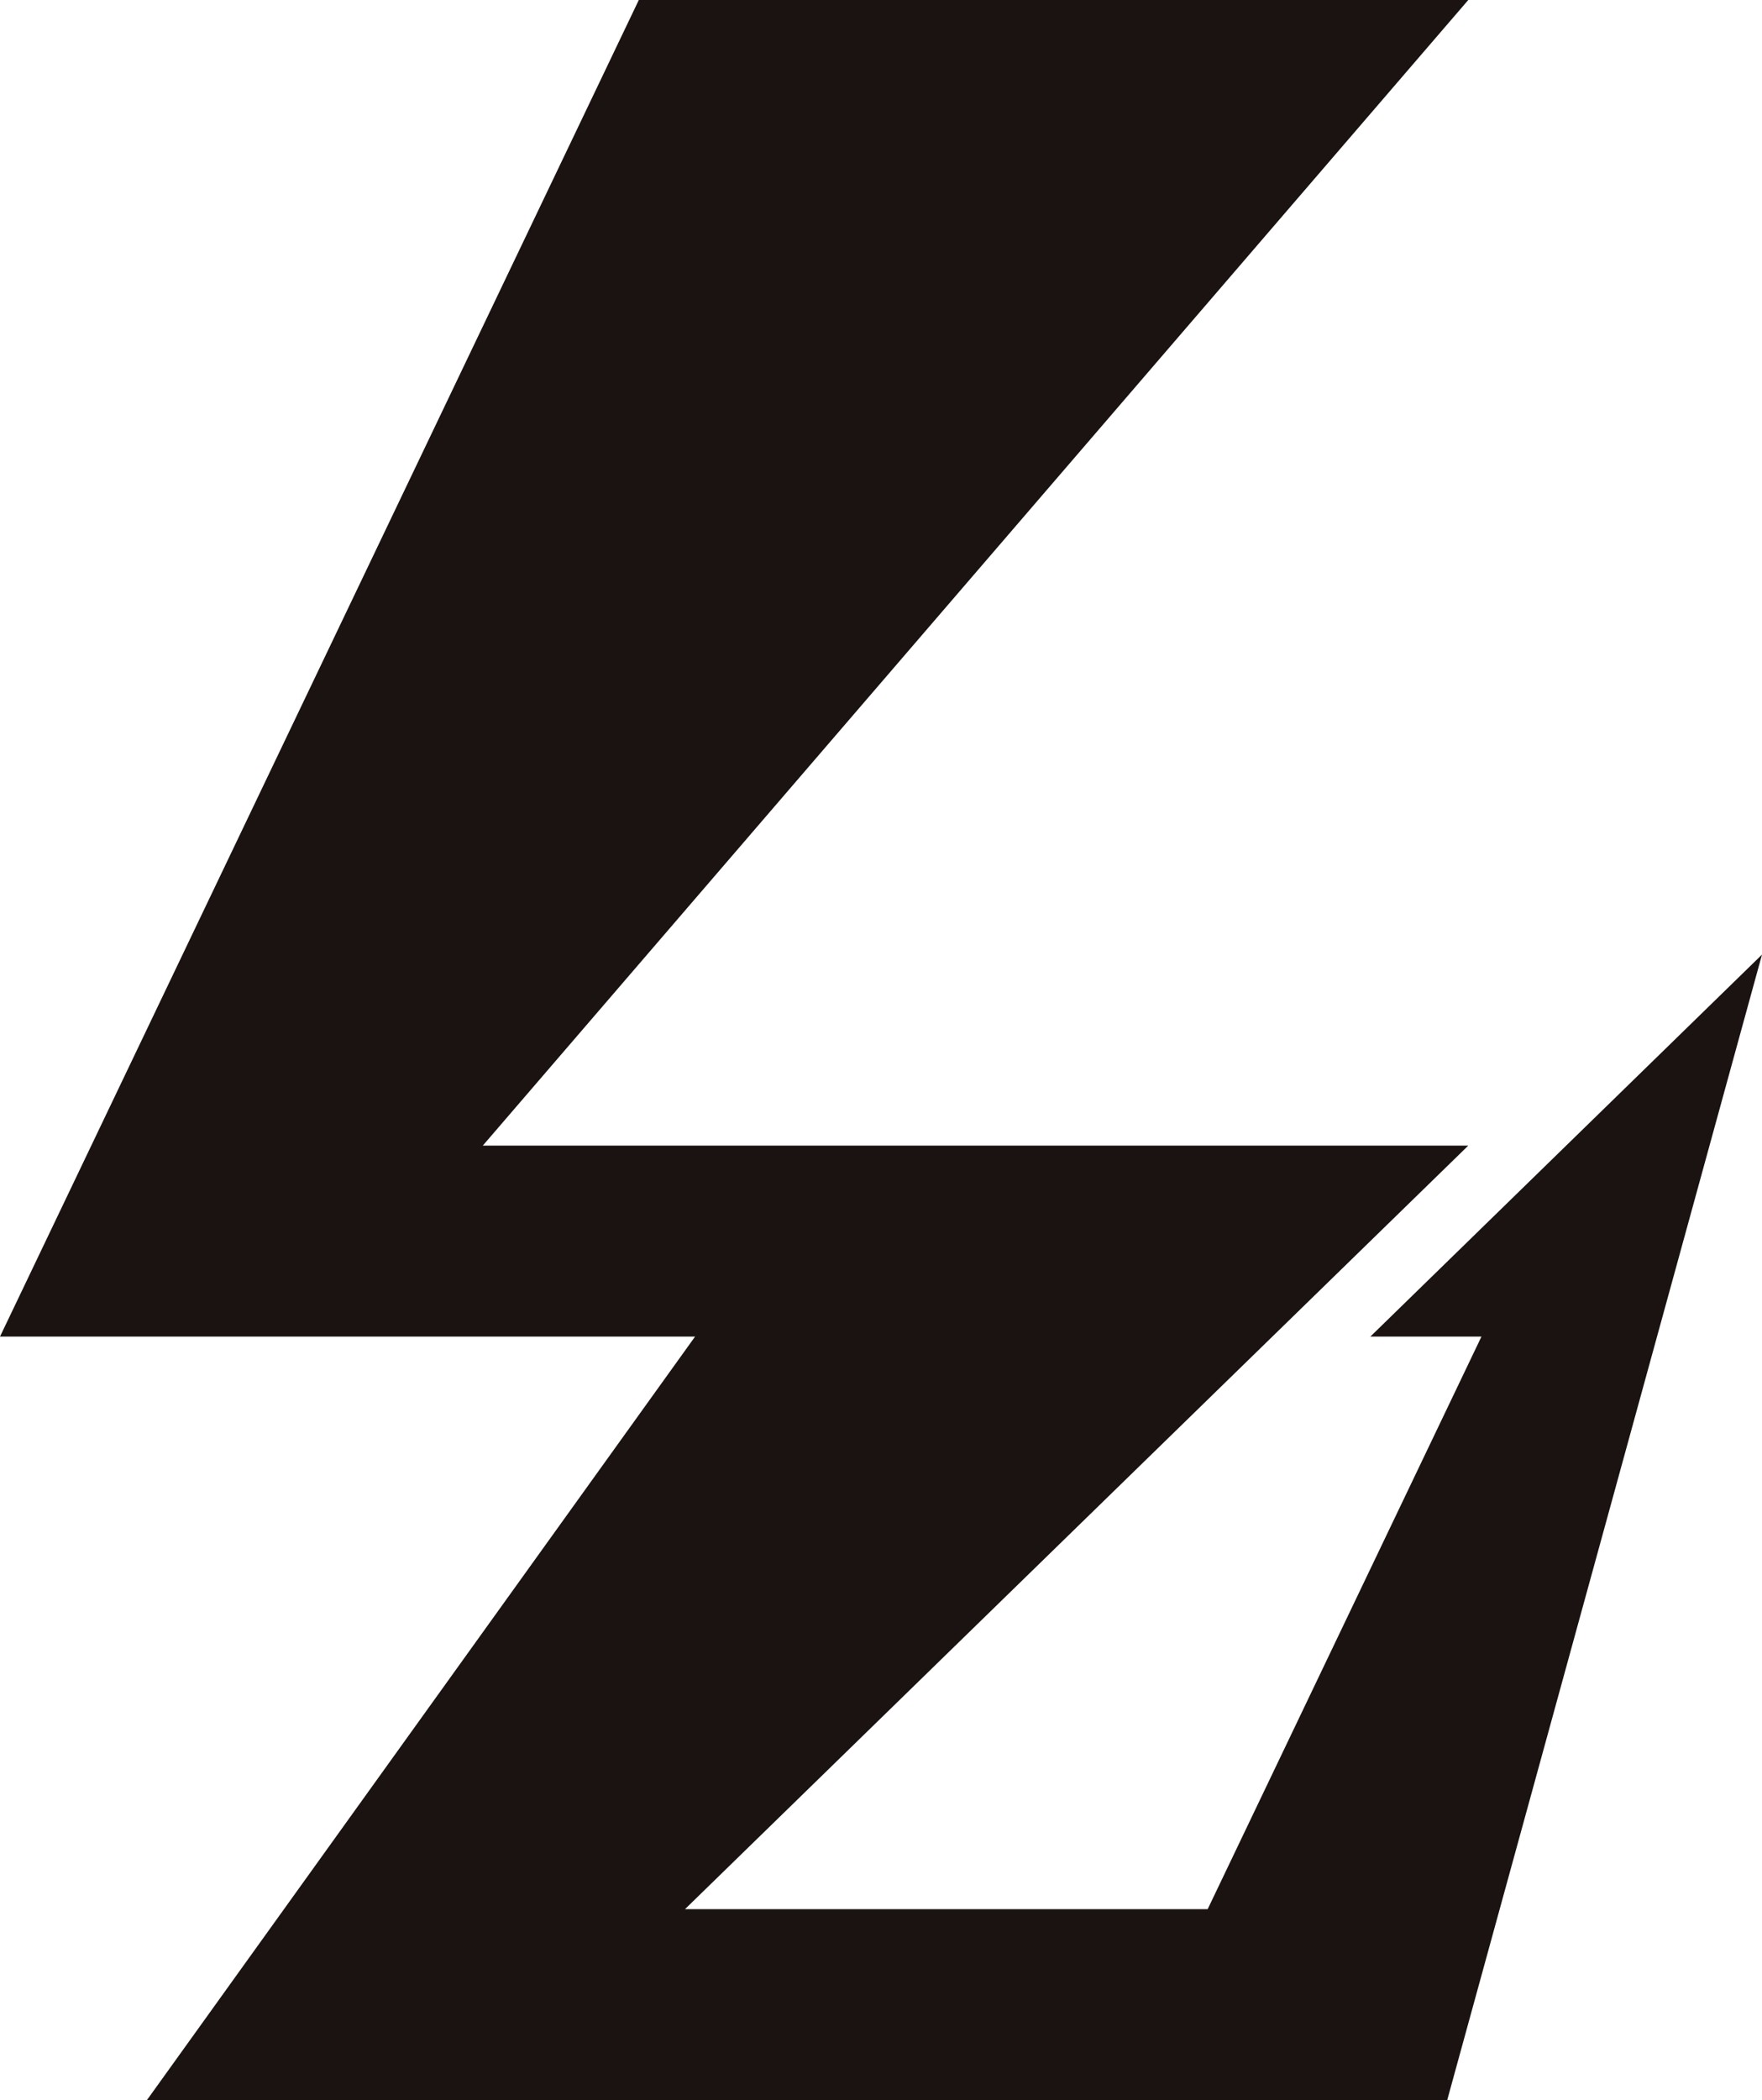 <svg id="コンポーネント_28_1" data-name="コンポーネント 28 – 1" xmlns="http://www.w3.org/2000/svg" width="709.698" height="845.46" viewBox="0 0 709.698 845.46">
  <path id="パス_84" data-name="パス 84" d="M257.3,0,0,538.069H279.963L59.153,845.46H582.9L709.7,384.284,551.953,538.069H596.7l-110.277,230.5H275.9L591.4,461.182H194.466L591.388,0Z" transform="translate(0 0)" fill="#1a1311"/>
</svg>
